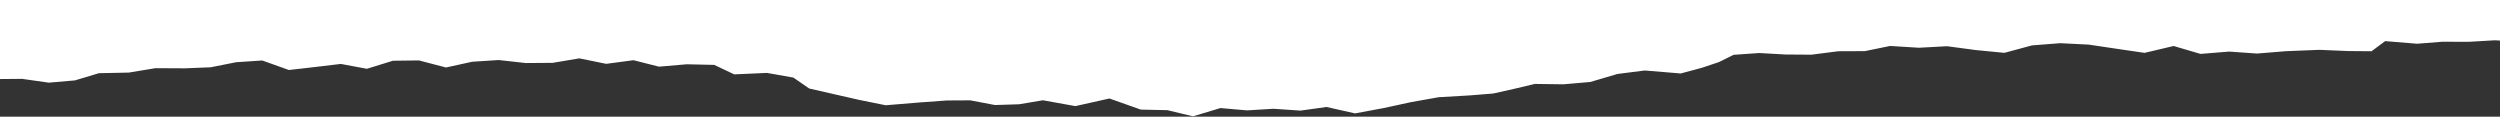 <?xml version="1.0" encoding="UTF-8"?> <svg xmlns="http://www.w3.org/2000/svg" width="1200" height="56" viewBox="0 0 1200 56" fill="none"><rect x="0" y="0" width="1200" height="56" fill="#333333" stroke="none"/><path d="M1200 -61V19.46L1197.52 19.337L1184.96 20.075L1172.37 20.026L1160.18 20.995L1144.88 19.736L1138.34 24.596L1127.28 24.507L1113.28 23.922L1097.36 24.563L1083.33 25.703L1070.02 24.76L1056.23 25.874L1043.35 22.082L1029.38 25.371L1016.04 23.416L1002.55 21.408L988.929 20.734L975.357 21.788L962.126 25.364L948.453 24.034L934.589 22.187L921.097 22.917L907.264 22.06L895.098 24.544L882.359 24.596L869.54 26.246L857.093 26.164L844.455 25.453L832.118 26.31L825.126 29.785L816.848 32.556L806.741 35.263L789.472 33.837L776.351 35.509L763.341 39.349L750.432 40.466L736.709 40.284L726.693 42.66L716.787 44.88L705.706 45.778L690.597 46.66L677.165 49.048L664.376 51.826L650.422 54.433L636.739 51.349L624.252 53.089L611.262 52.21L598.554 52.981L585.805 51.867L572.644 55.834L560.318 52.873L547.569 52.605L532.52 47.275L516.174 50.932L500.593 48.128L489.2 50.046L477.607 50.415L465.743 48.161L454.541 48.221L440.878 49.219L425.136 50.523L412.357 47.934L400.261 45.185L388.397 42.47L380.832 37.241L368.113 34.995L352.421 35.699L342.837 31.144L329.656 30.854L316.315 31.997L304.069 28.898L290.979 30.641L278.069 28.012L265.28 30.165L252.421 30.261L239.361 28.816L226.633 29.636L214.065 32.395L201.115 29.002L188.618 29.151L176.11 33.017L163.592 30.686L151.105 32.176L138.668 33.599L125.889 29.036L113.352 29.866L101.115 32.299L88.688 32.794L74.593 32.719L61.825 34.839L47.458 35.137L35.966 38.589L23.448 39.673L10.609 37.852L0 37.941V-61H1200Z" fill="white"></path></svg> 